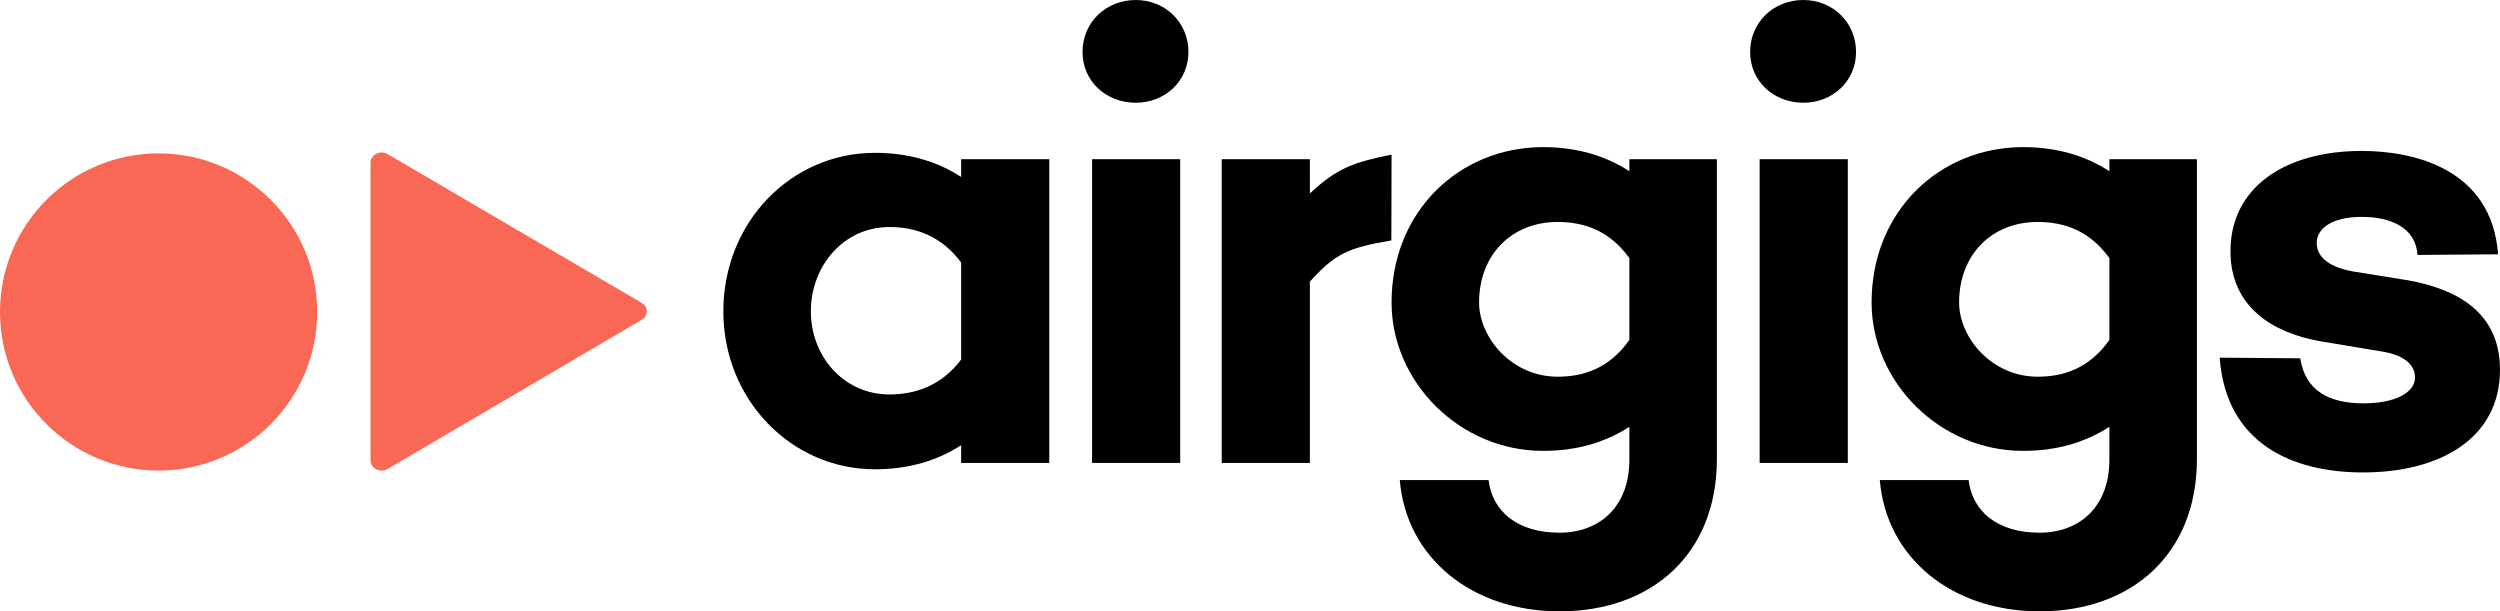 <?xml version="1.0" encoding="utf-8"?>
<!-- Generator: Adobe Illustrator 24.0.1, SVG Export Plug-In . SVG Version: 6.00 Build 0)  -->
<svg version="1.1" id="Capa_1" xmlns="http://www.w3.org/2000/svg" xmlns:xlink="http://www.w3.org/1999/xlink" x="0px" y="0px"
	 viewBox="0 0 2114.32 517.03" style="enable-background:new 0 0 2114.32 517.03;" xml:space="preserve">
<style type="text/css">
	.st0{fill:#F96854;}
</style>
<g>
	<path class="st0" d="M542.71,256.15L327.89,130.37c-6.26-3.67-14.52,0.4-14.52,7.16v251.91c0,6.76,8.27,10.83,14.53,7.15
		l214.82-126.13C548.44,267.1,548.44,259.51,542.71,256.15z"/>
</g>
<g>
	<path d="M887.42,391.53h-74.55v-15.02c-19.85,12.87-43.98,20.38-72.94,20.38c-70.8,0-128.18-59-128.18-133.54
		c0-75.62,57.39-134.09,128.18-134.09c28.96,0,53.1,7.51,72.94,20.38v-15.02h74.55V391.53z M812.87,304.1v-82.06
		c-16.63-22.52-38.62-30.03-60.61-30.03c-39.15,0-66.5,33.25-66.5,71.33c0,37.54,27.35,70.26,66.5,70.26
		C774.25,333.6,796.24,326.09,812.87,304.1z"/>
	<path d="M915.53,43.98C915.53,18.77,935.37,0,960.58,0c24.67,0,44.51,18.77,44.51,43.98c0,24.67-19.84,42.91-44.51,42.91
		C935.37,86.89,915.53,68.65,915.53,43.98z M998.13,391.53h-74.55V134.62h74.55V391.53z"/>
	<path d="M1107.81,163.58c23.06-21.45,36.62-26.22,69.07-32.84l-0.17,72.61c-36.75,6.19-47.45,11.18-68.91,34.78v153.39h-74.55
		V134.62h74.55V163.58z"/>
	<path d="M1452.02,388.31c0,80.45-55.24,128.72-133.01,128.72c-74.55,0-129.79-45.58-135.16-111.02h75.09
		c3.22,26.82,24.67,44.51,60.07,44.51c33.25,0,59-21.45,59-61.68v-27.89c-19.84,12.87-43.98,20.38-72.94,20.38
		c-70.79,0-128.18-58.46-128.18-125.5c0-77.24,57.39-131.4,128.18-131.4c28.96,0,53.1,7.51,72.94,20.38v-10.19h74.01V388.31z
		 M1378.01,287.48v-69.19c-16.63-23.06-38.08-30.57-60.61-30.57c-39.15,0-66.5,27.89-66.5,68.12c0,29.5,27.36,62.75,66.5,62.75
		C1339.93,318.58,1361.38,311.08,1378.01,287.48z"/>
	<path d="M1480.14,43.98c0-25.21,19.85-43.98,45.05-43.98c24.67,0,44.51,18.77,44.51,43.98c0,24.67-19.84,42.91-44.51,42.91
		C1499.98,86.89,1480.14,68.65,1480.14,43.98z M1562.73,391.53h-74.55V134.62h74.55V391.53z"/>
	<path d="M1857.99,388.31c0,80.45-55.24,128.72-133.01,128.72c-74.55,0-129.79-45.58-135.16-111.02h75.09
		c3.22,26.82,24.67,44.51,60.07,44.51c33.25,0,59-21.45,59-61.68v-27.89c-19.84,12.87-43.98,20.38-72.94,20.38
		c-70.79,0-128.18-58.46-128.18-125.5c0-77.24,57.39-131.4,128.18-131.4c28.96,0,53.1,7.51,72.94,20.38v-10.19h74.01V388.31z
		 M1783.98,287.48v-69.19c-16.63-23.06-38.08-30.57-60.61-30.57c-39.15,0-66.5,27.89-66.5,68.12c0,29.5,27.35,62.75,66.5,62.75
		C1745.9,318.58,1767.35,311.08,1783.98,287.48z"/>
	<path d="M1945.37,303.03c4.29,27.35,24.14,38.08,53.63,38.08c25.74,0,43.44-8.58,43.44-21.99c0-10.19-8.58-18.23-25.74-21.45
		l-54.71-9.12c-39.15-6.97-75.62-28.43-75.62-76.16c0-53.1,45.05-84.74,111.02-84.74c43.98,0,109.95,15.02,115.31,87.42l-68.11,0.53
		c-1.61-23.06-22.53-32.18-47.2-32.18c-25.74,0-38.08,10.19-38.08,21.99c0,9.65,6.97,19.84,30.57,24.14l46.66,7.51
		c41.83,7.51,77.77,27.35,77.77,75.62c0,57.92-50.42,86.88-115.85,86.88c-59.53,0-115.85-24.14-121.21-97.07L1945.37,303.03z"/>
</g>
<circle class="st0" cx="134.13" cy="263.84" r="134.13"/>
</svg>
